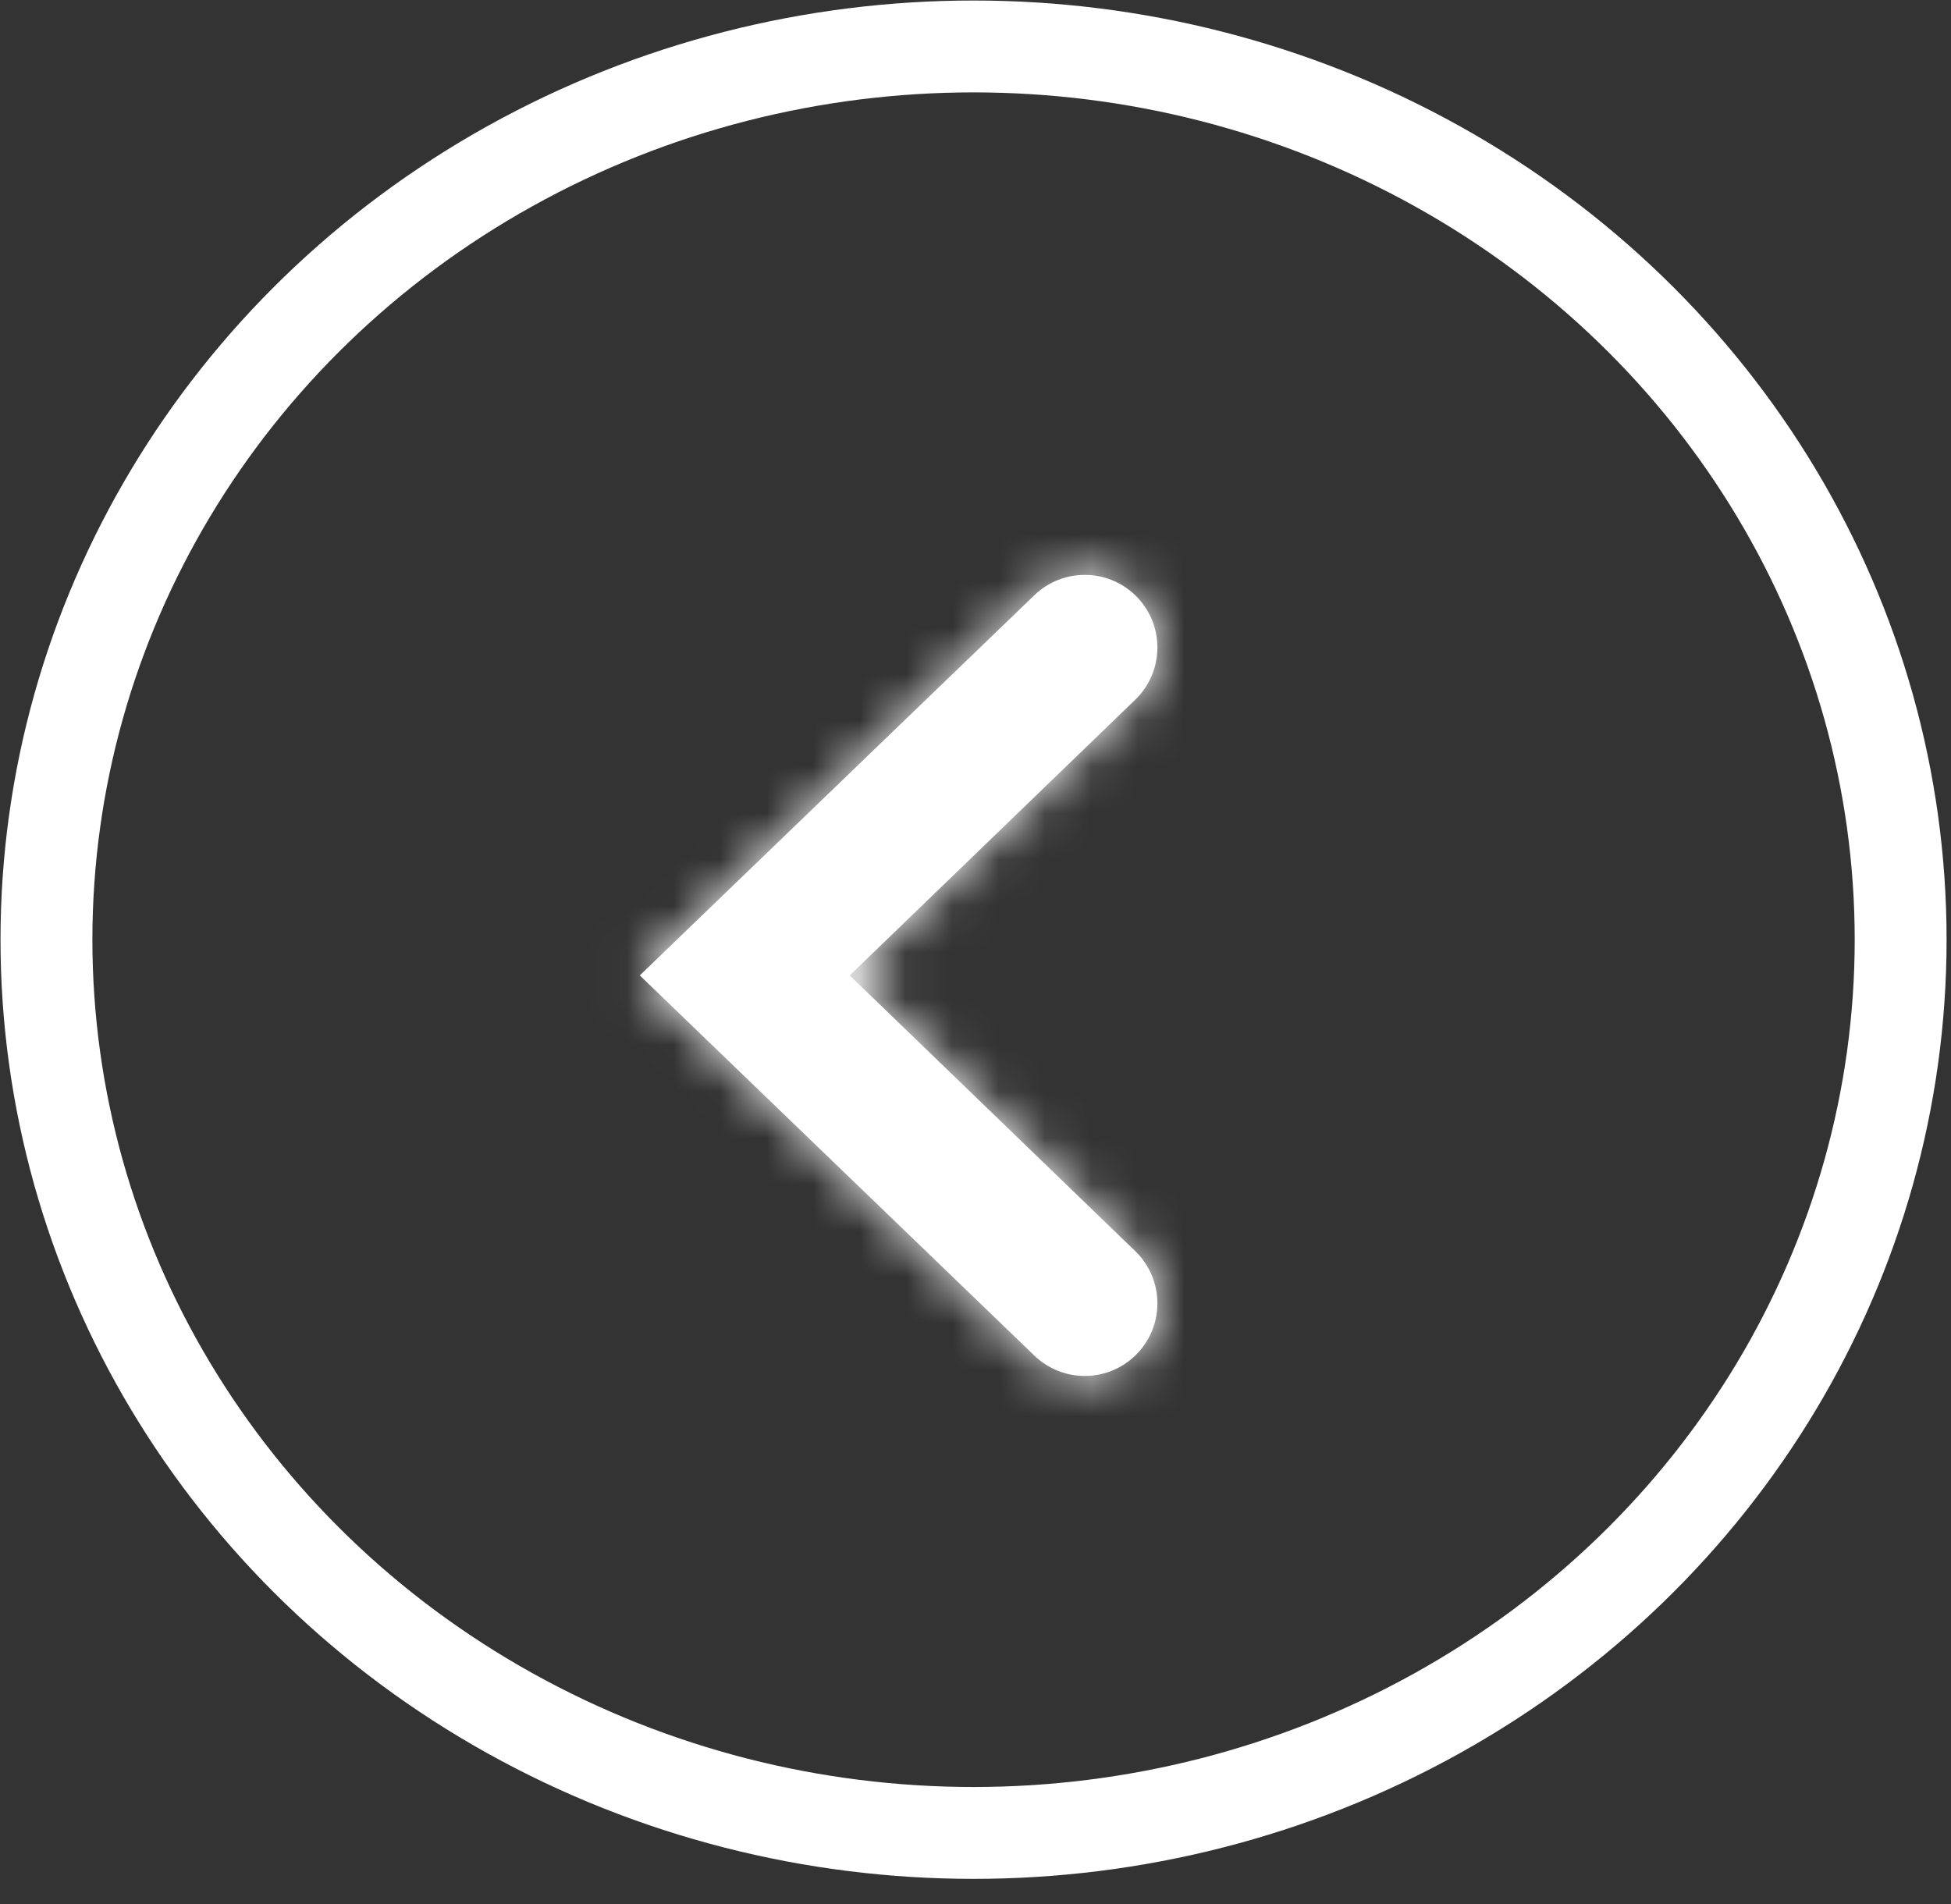 <svg width="42" height="41" viewBox="0 0 42 41" fill="none" xmlns="http://www.w3.org/2000/svg">
<rect x="0" y="0" width="42" height="41" fill="#333333" stroke="none"/>
<ellipse cx="20.958" cy="20.231" rx="19.958" ry="19.231" stroke="white" style="stroke:white;stroke-opacity:1;" stroke-width="1.978"/>
<path fill-rule="evenodd" clip-rule="evenodd" d="M22.268 12.814C22.874 12.231 23.832 12.231 24.437 12.814C25.075 13.428 25.075 14.449 24.439 15.064L18.292 21L24.439 26.936C25.075 27.551 25.075 28.572 24.437 29.186C23.832 29.769 22.874 29.769 22.268 29.186L13.773 21L22.268 12.814Z" fill="white" style="fill:white;fill-opacity:1;"/>
<mask id="mask0_260_509" style="mask-type:luminance" maskUnits="userSpaceOnUse" x="13" y="12" width="12" height="18">
<path fill-rule="evenodd" clip-rule="evenodd" d="M22.268 12.814C22.874 12.231 23.832 12.231 24.437 12.814C25.075 13.428 25.075 14.449 24.439 15.064L18.292 21L24.439 26.936C25.075 27.551 25.075 28.572 24.437 29.186C23.832 29.769 22.874 29.769 22.268 29.186L13.773 21L22.268 12.814Z" fill="white" style="fill:white;fill-opacity:1;"/>
</mask>
<g mask="url(#mask0_260_509)">
<rect x="1" y="2.539" width="38.319" height="36.923" fill="white" style="fill:white;fill-opacity:1;"/>
</g>
</svg>
